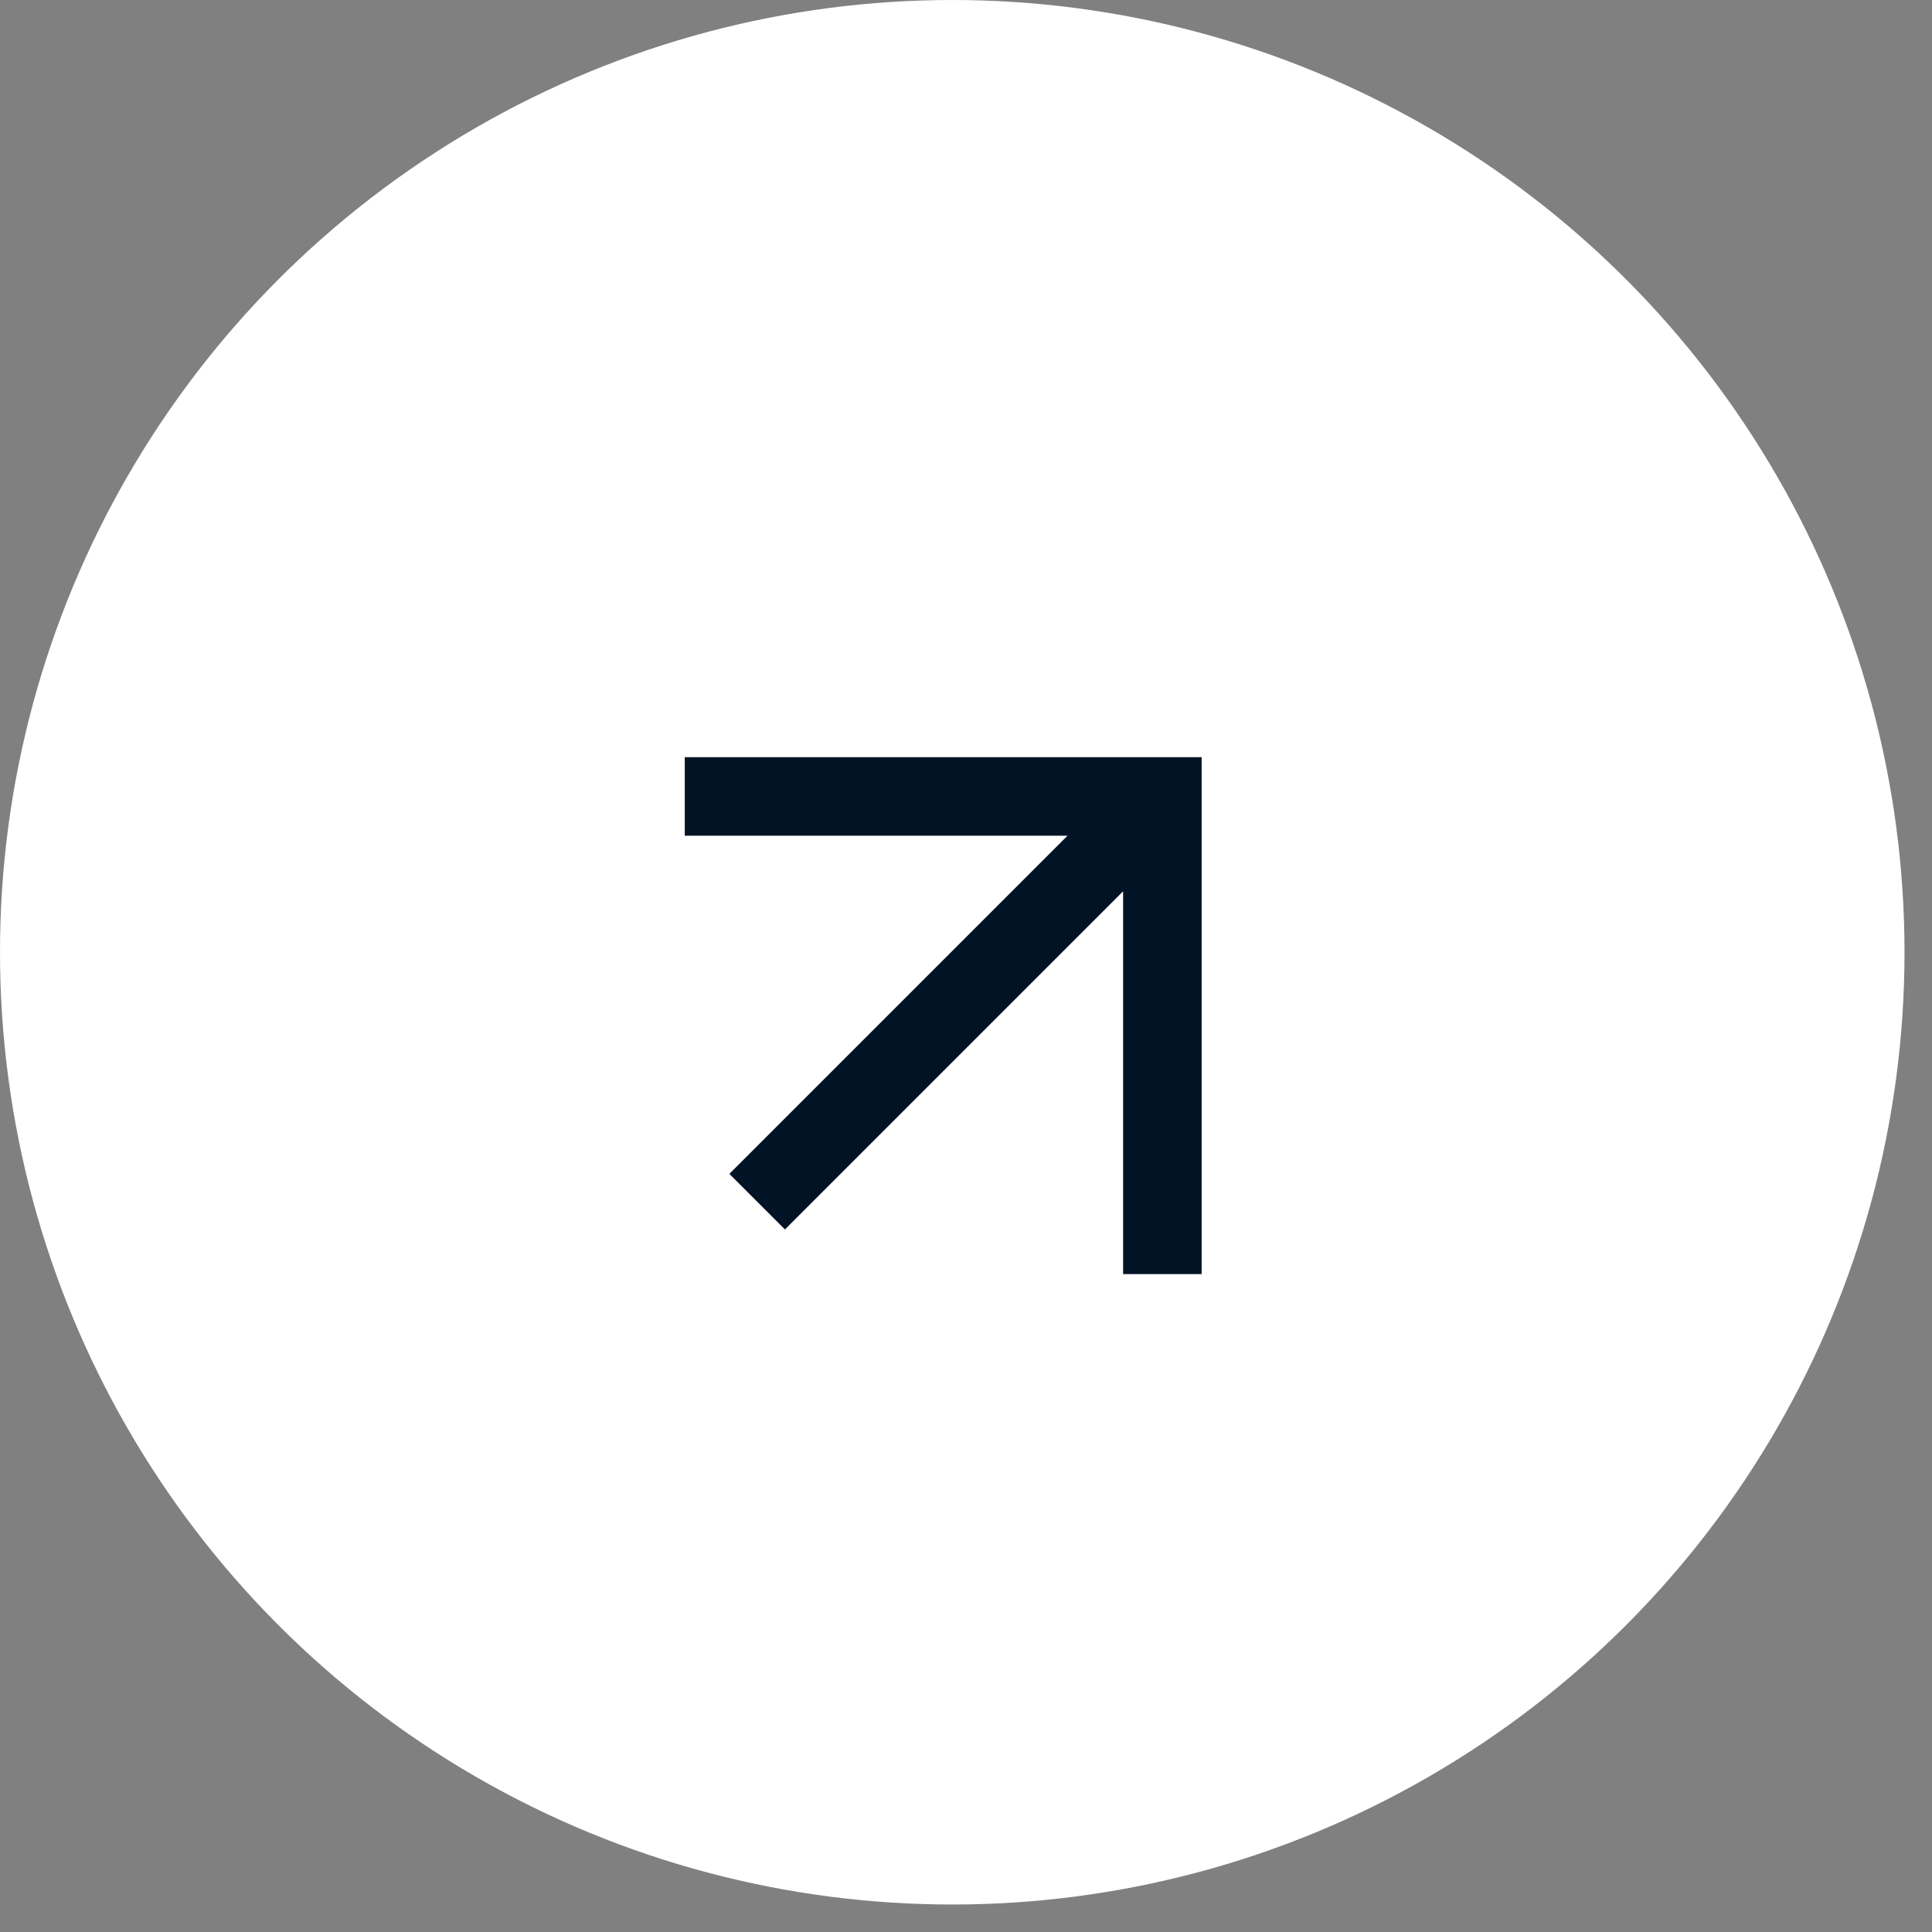 <?xml version="1.0" encoding="UTF-8"?> <svg xmlns="http://www.w3.org/2000/svg" width="44" height="44" viewBox="0 0 44 44" fill="none"><rect x="0" y="0" width="44" height="44" fill="#808080" stroke="none"/><circle cx="21.687" cy="21.687" r="21.687" fill="white"></circle><path d="M25.578 20.299L17.877 28L16.611 26.734L24.312 19.033L15.595 19.033L15.595 17.244L27.367 17.244V29.016L25.578 29.016L25.578 20.299Z" fill="#021325"></path></svg> 